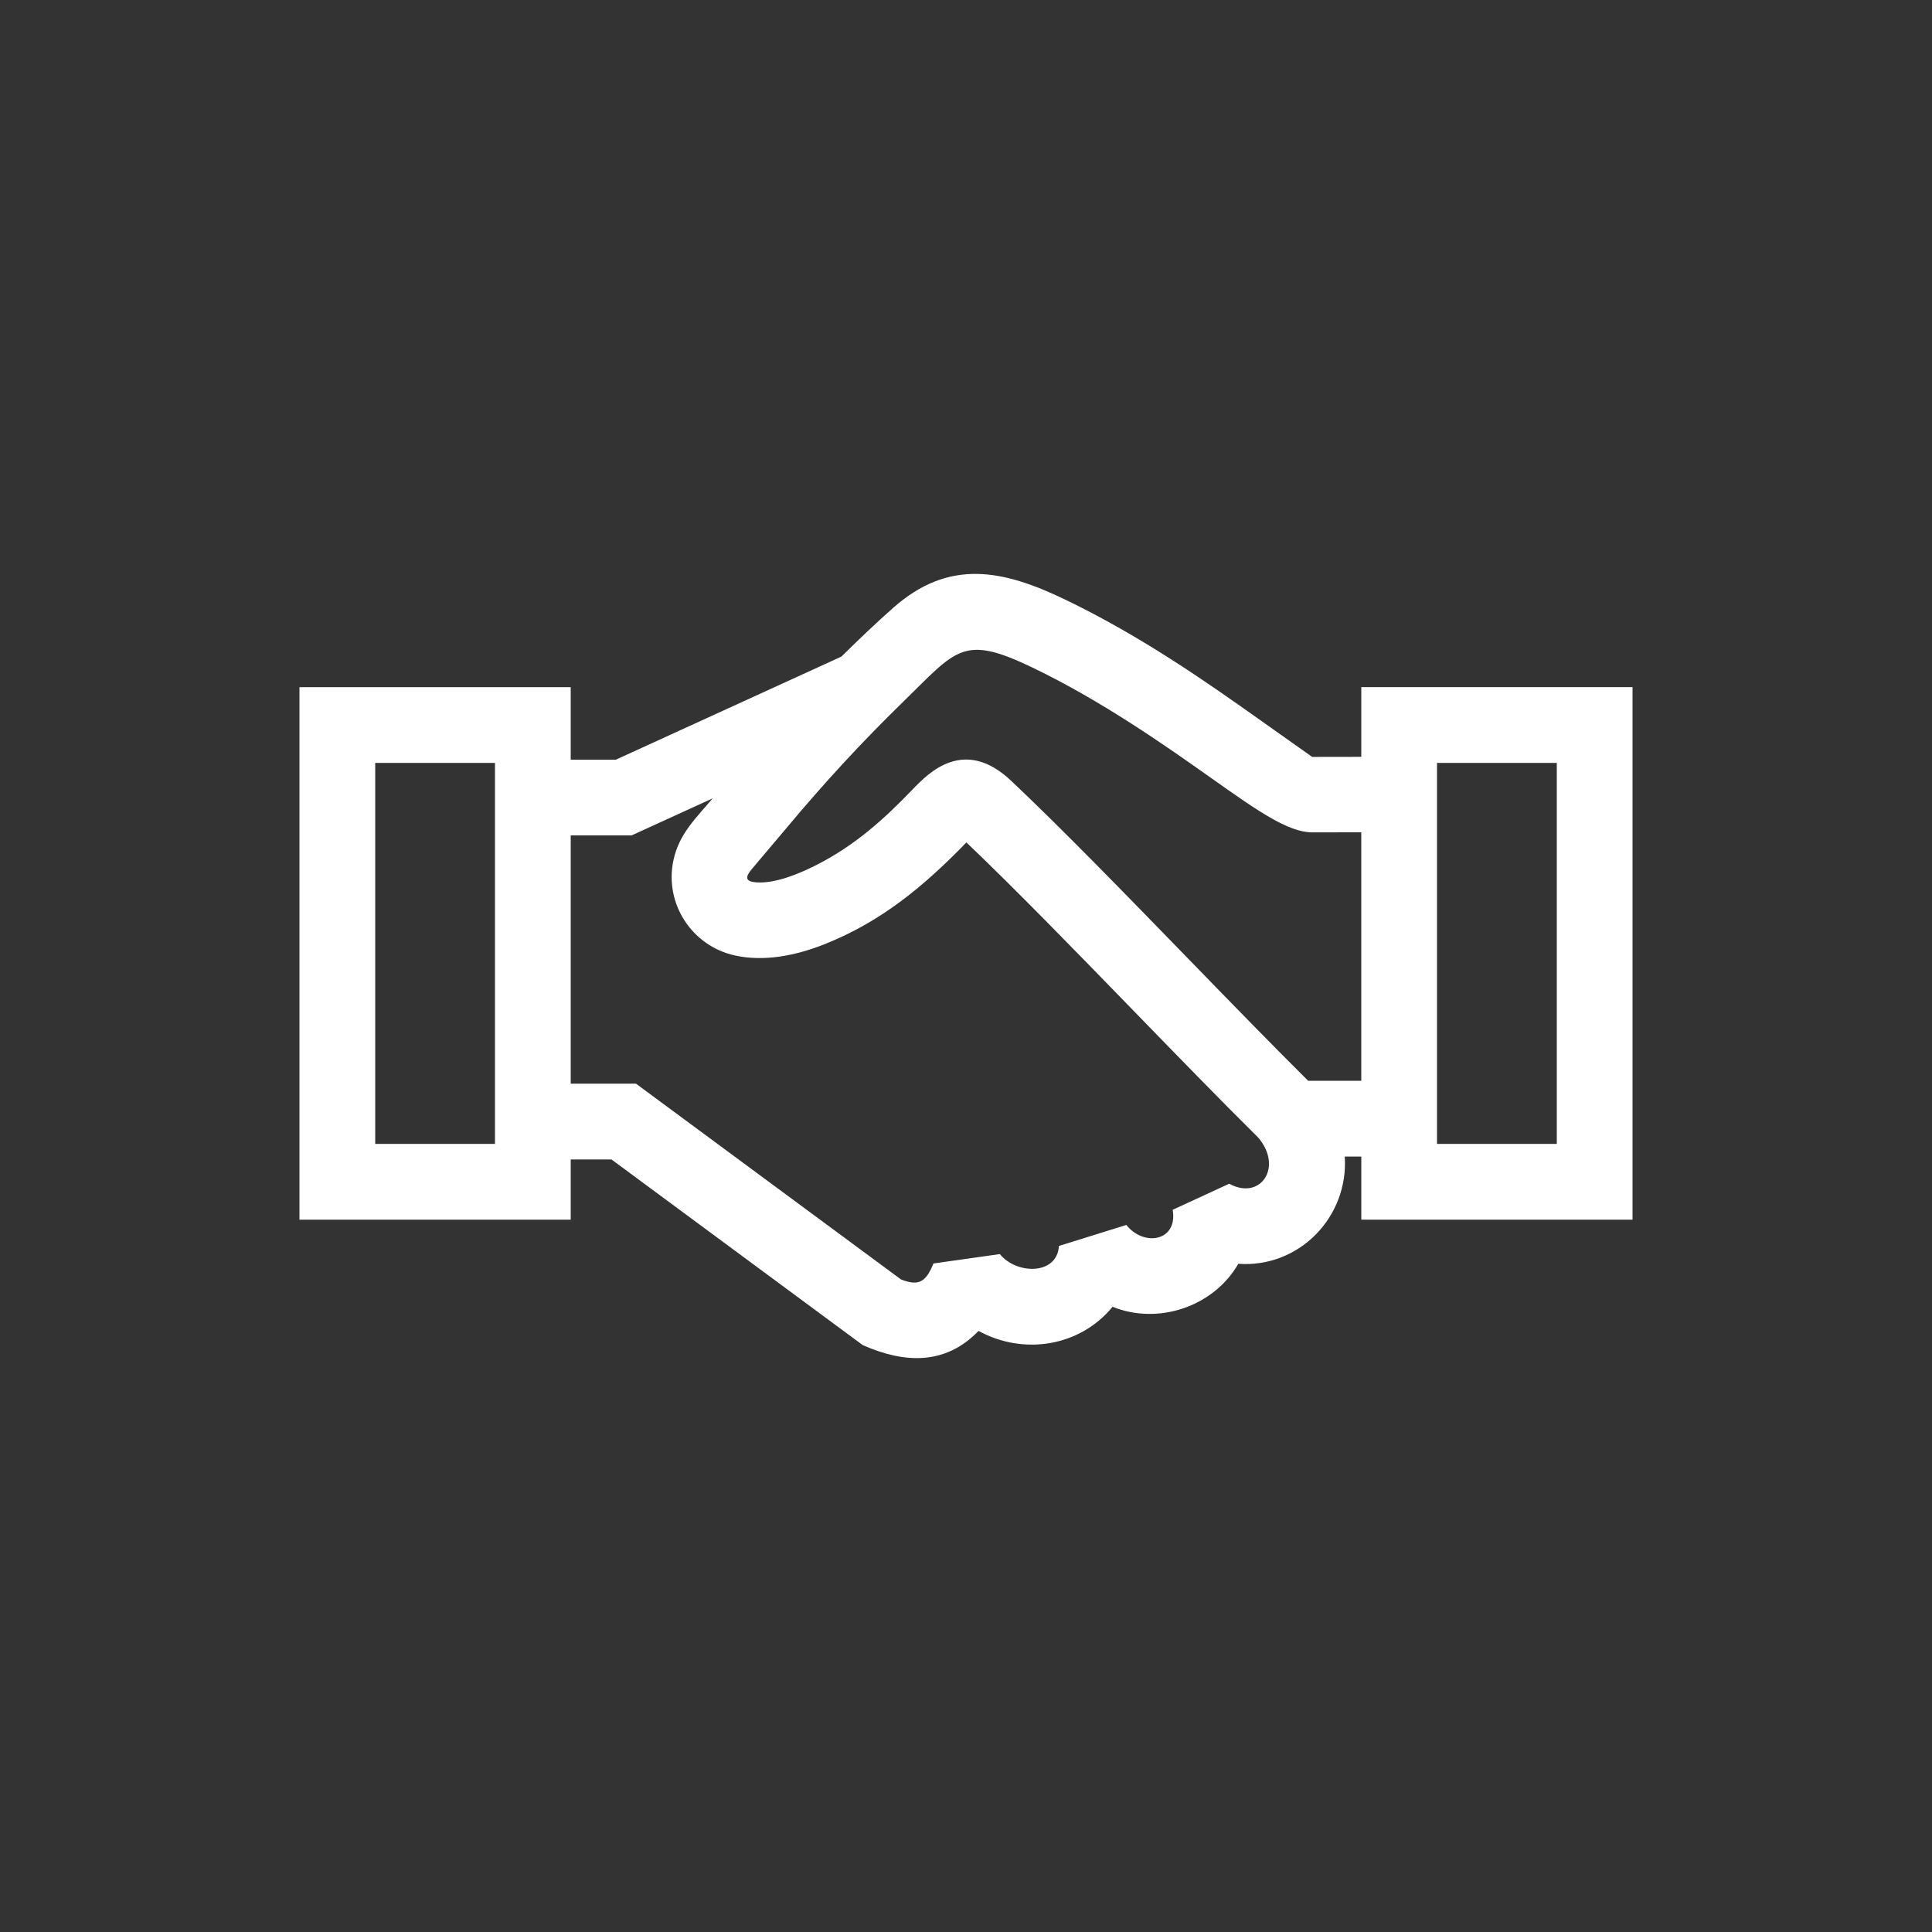 <svg xmlns="http://www.w3.org/2000/svg" xmlns:xlink="http://www.w3.org/1999/xlink" width="100" height="100" viewBox="0 0 100 100"><rect x="0" y="0" width="100" height="100" fill="#333333" stroke="none"/><g><g transform="translate(50 50) scale(0.69 0.69) rotate(0) translate(-50 -50)" style="fill:#ffffff"><svg fill="#ffffff" xmlns="http://www.w3.org/2000/svg" xmlns:xlink="http://www.w3.org/1999/xlink" version="1.1" x="0px" y="0px" viewBox="0 0 50 50" enable-background="new 0 0 50 50" xml:space="preserve"><g><path fill-rule="evenodd" clip-rule="evenodd" d="M2.841,17.382h4.492v14.291H2.841V17.382z M42.666,17.382h4.493v14.291h-4.493   V17.382z M25.47,38.687c1.684,0.922,3.799,0.593,5.027-0.905c1.717,0.693,3.79-0.004,4.716-1.612   c2.293,0.161,4.143-1.769,3.993-4.023h0.621v2.367H50V14.541H39.826v2.614l-1.842,0.003l-2.089-1.48   c-1.823-1.289-4.301-3.04-7.179-4.423c-2.331-1.121-4.347-1.545-6.447,0.311c-0.668,0.59-1.308,1.206-1.944,1.83l-8.459,3.866   h-1.692v-2.72H0v19.972h10.174v-2.258h1.529l9.422,6.962C22.669,39.9,24.213,39.991,25.47,38.687z M25.015,20.365   c1.833,1.748,4.043,4.021,6.239,6.282c1.623,1.671,3.241,3.336,4.711,4.793c0.939,1.111,0.077,2.367-1.093,1.726l-2.12,0.978   c0.202,1.189-1.092,1.392-1.737,0.568l-2.53,0.788c-0.064,1.095-1.585,1.082-2.216,0.305l-2.489,0.352   c-0.276,0.665-0.519,0.873-1.217,0.6l-9.94-7.343h-2.449v-9.313h2.285l3.039-1.389c-0.615,0.733-1.255,1.32-1.468,2.308   c-0.358,1.629,0.686,3.235,2.312,3.587c1.072,0.233,2.232,0.017,3.334-0.417C21.823,23.343,23.437,21.993,25.015,20.365z    M27.494,13.807c2.628,1.263,5.014,2.949,6.769,4.19c1.643,1.162,2.817,1.991,3.72,1.991l1.842-0.003v9.321h-1.991   c-1.412-1.403-2.98-3.016-4.551-4.633c-2.331-2.398-4.674-4.81-6.586-6.617c-1.772-1.675-3.107-0.293-3.693,0.314   c-1.086,1.131-2.139,2.077-3.554,2.811c-0.646,0.334-1.588,0.736-2.311,0.682c-0.419-0.029-0.434-0.192-0.17-0.501l1.293-1.531   c1.42-1.699,2.797-3.196,4.379-4.739C24.66,13.124,24.88,12.55,27.494,13.807z"></path></g></svg></g></g></svg>
